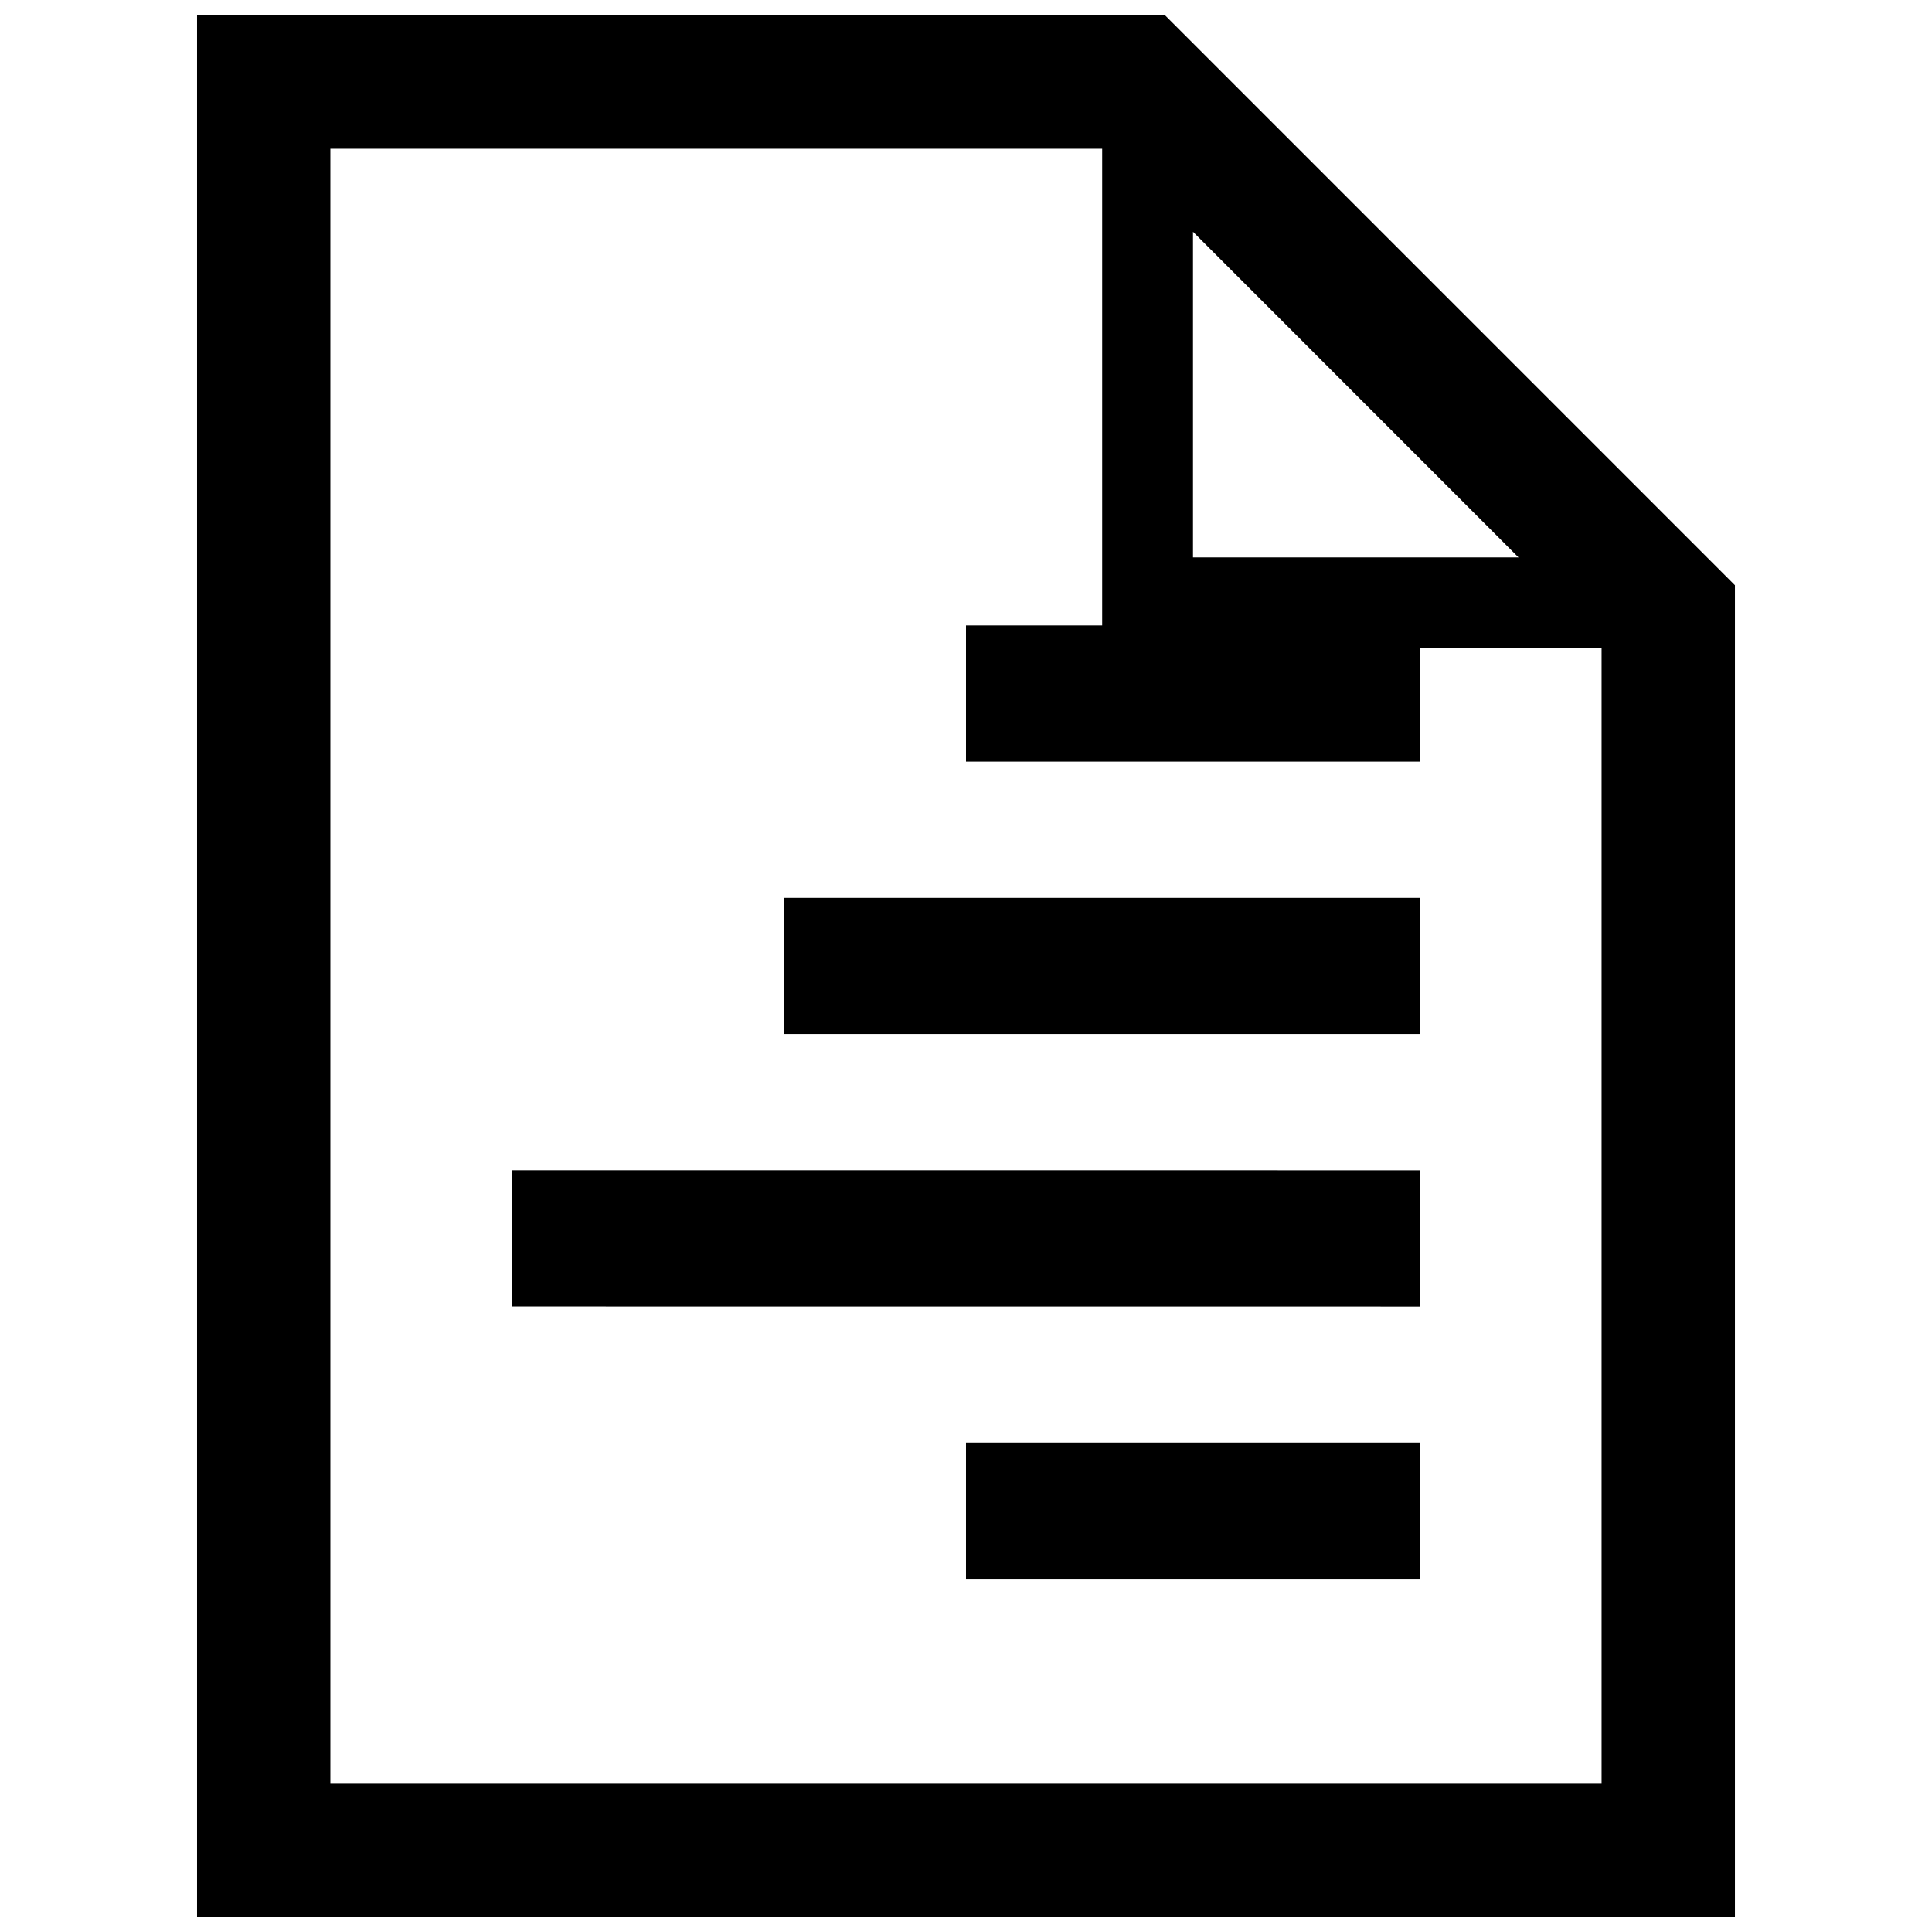 <?xml version="1.0" encoding="UTF-8"?>
<!-- Uploaded to: SVG Repo, www.svgrepo.com, Generator: SVG Repo Mixer Tools -->
<svg width="800px" height="800px" version="1.1" viewBox="144 144 512 512" xmlns="http://www.w3.org/2000/svg">
 <defs>
  <clipPath id="a">
   <path d="m196 148.09h408v503.81h-408z"/>
  </clipPath>
 </defs>
 <g clip-path="url(#a)">
  <path d="m452.79 148.09h-256.57v503.81h407.56v-352.81zm67.52 197.76v-30.078h48.129v300.79h-336.89v-433.14h204.54v126.33h-36.09v36.098h120.31zm-60.152-54.141v-86.289l86.266 86.289zm-180.48 162.42 240.63 0.016v36.098l-240.63-0.016zm120.32 72.191h120.32v36.098h-120.32zm-48.129-144.38h168.45v36.094h-168.45z"/>
 </g>
</svg>
